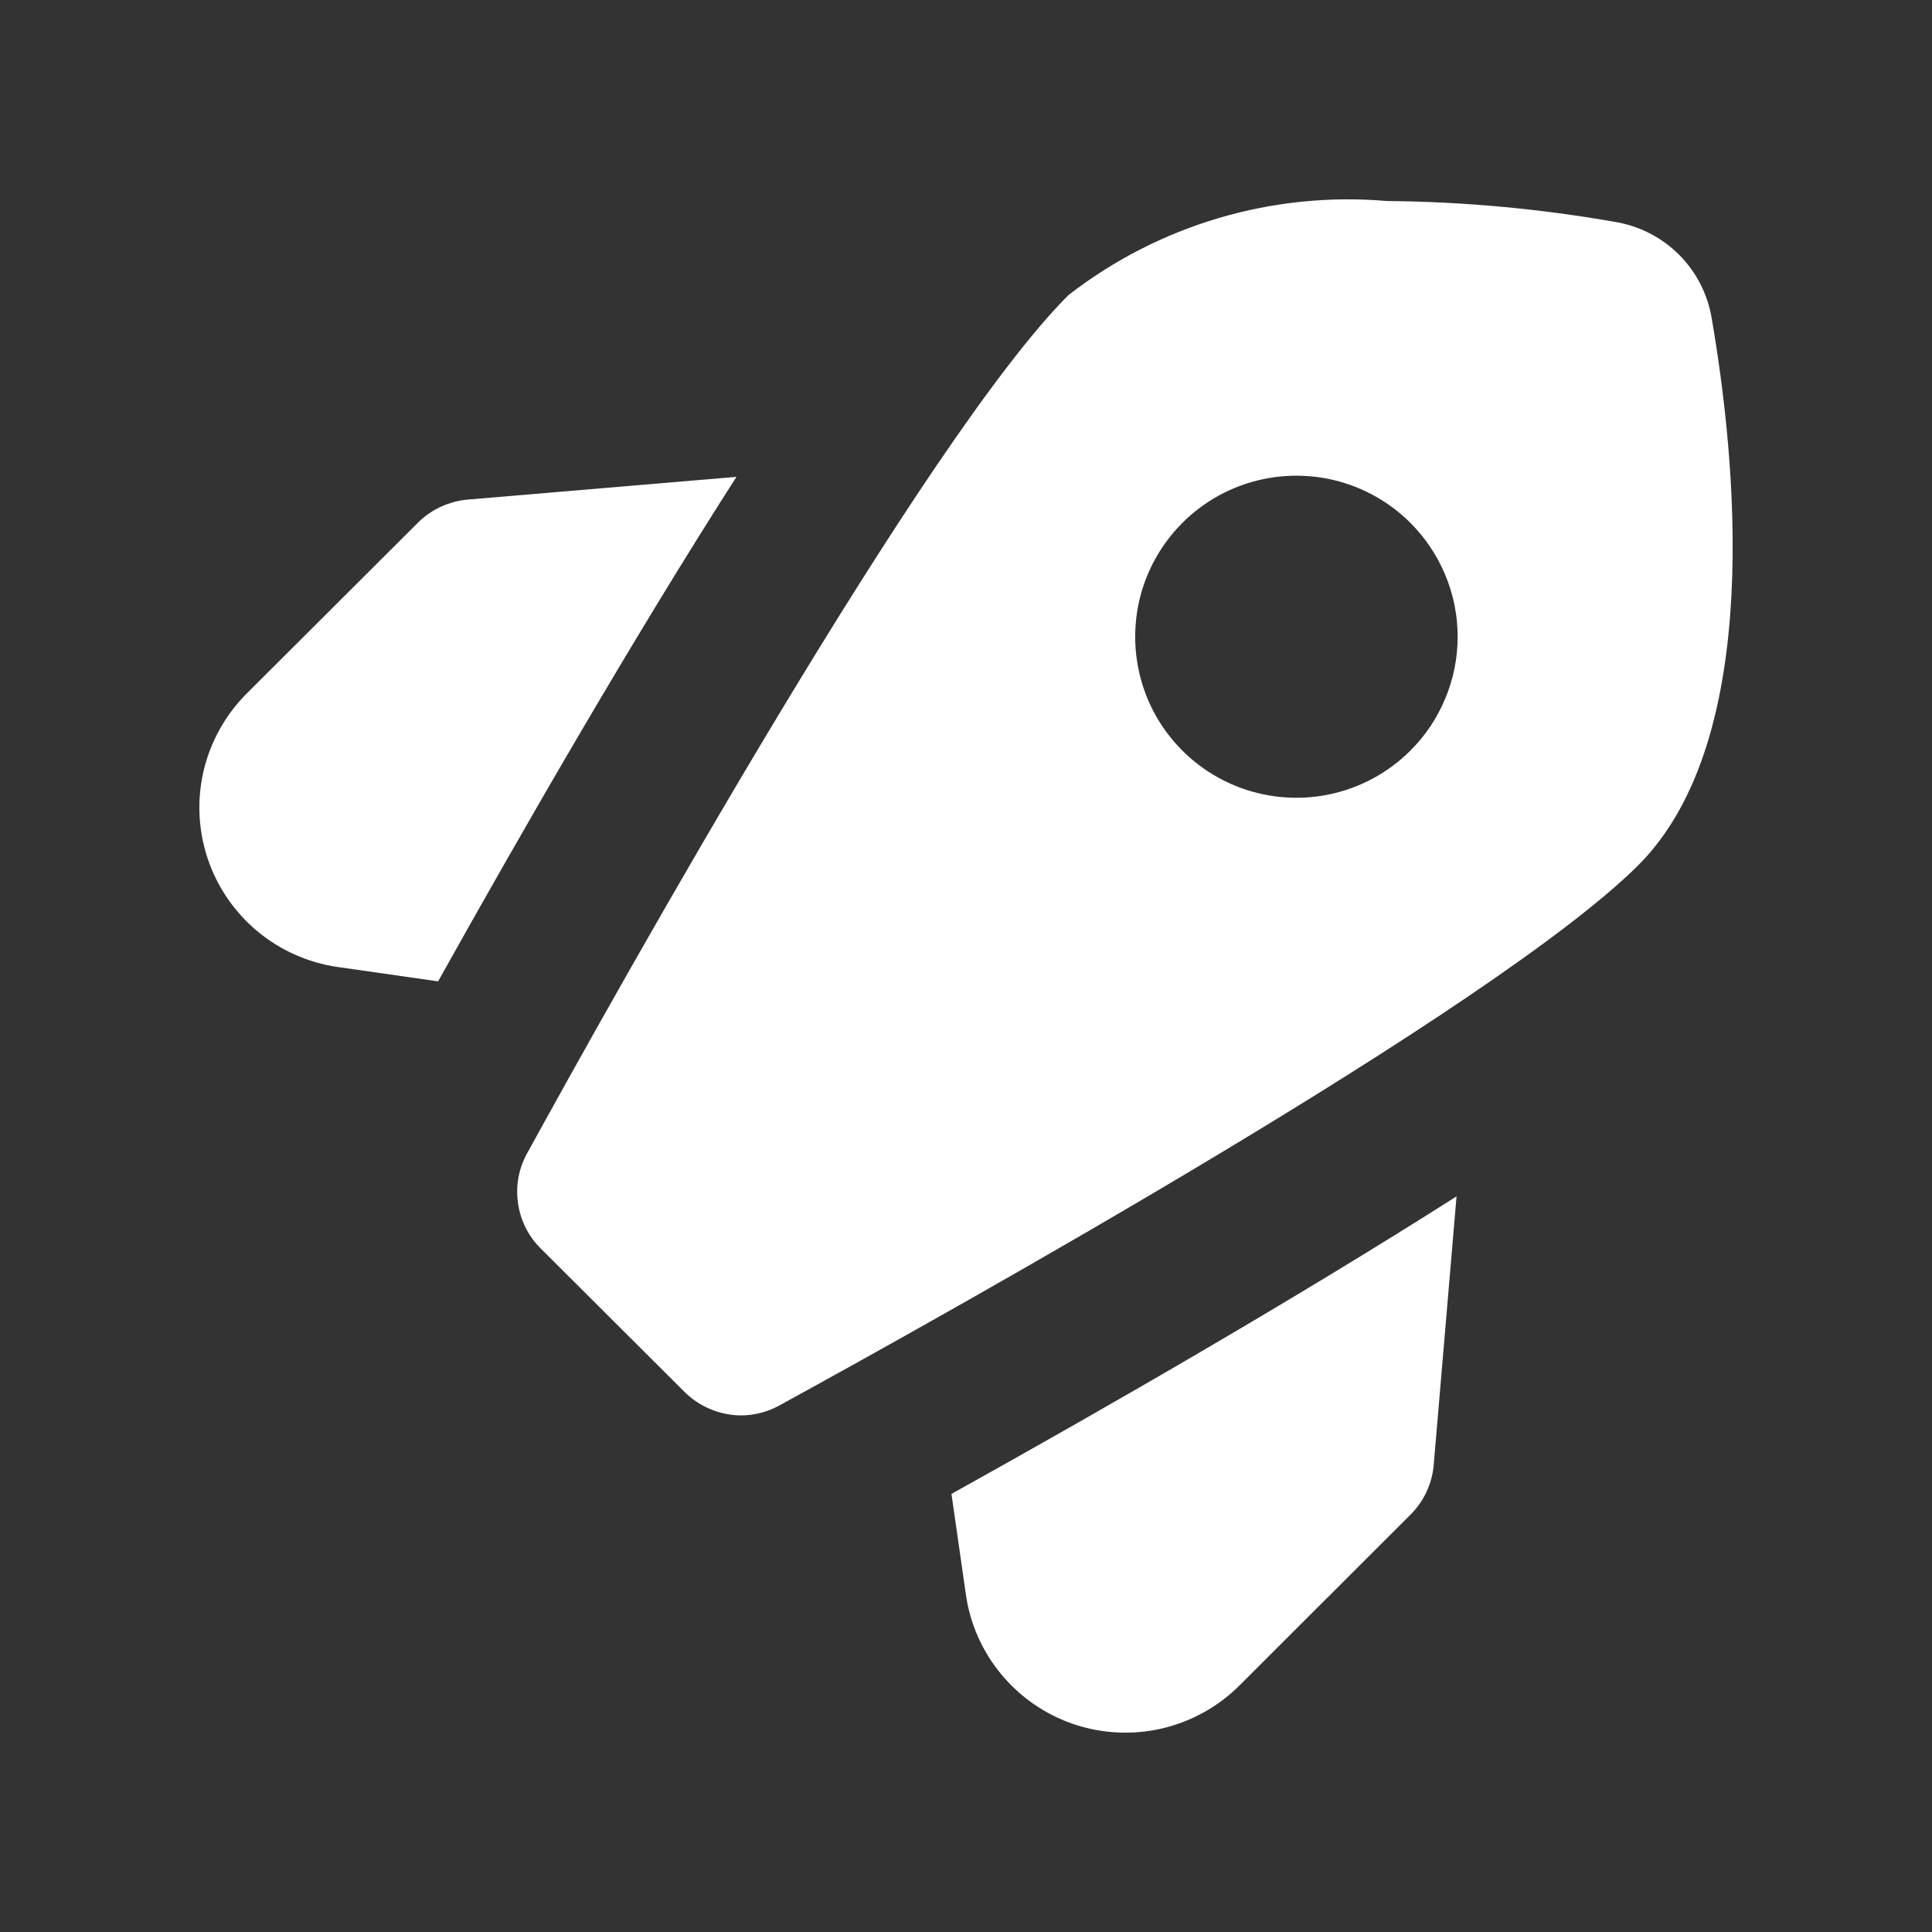 <svg width="21" height="21" viewBox="0 0 21 21" fill="none" xmlns="http://www.w3.org/2000/svg">
<rect x="0" y="0" width="21" height="21" fill="#333333" stroke="none"/>
<path d="M10.342 16.238L10.498 17.327C10.543 17.649 10.677 17.952 10.886 18.202C11.094 18.452 11.368 18.64 11.677 18.743C11.986 18.846 12.317 18.861 12.634 18.787C12.951 18.712 13.241 18.551 13.472 18.321L15.33 16.465C15.477 16.319 15.567 16.126 15.584 15.921L15.832 13.004C14.078 14.12 12.014 15.308 10.342 16.238Z" fill="white"/>
<path d="M18.605 3.457C18.561 3.196 18.437 2.955 18.25 2.768C18.062 2.581 17.822 2.457 17.561 2.413C16.74 2.269 15.909 2.192 15.076 2.185C13.834 2.078 12.597 2.444 11.613 3.208C10.055 4.764 6.755 10.669 5.728 12.539C5.637 12.704 5.603 12.895 5.631 13.081C5.658 13.268 5.745 13.441 5.88 13.573L7.433 15.122C7.514 15.205 7.61 15.27 7.717 15.315C7.823 15.36 7.937 15.384 8.053 15.385C8.198 15.385 8.342 15.348 8.469 15.278C10.341 14.253 16.253 10.957 17.811 9.401C19.183 8.024 18.864 4.96 18.605 3.457ZM15.33 8.159C15.085 8.404 14.773 8.57 14.433 8.638C14.093 8.705 13.741 8.671 13.42 8.538C13.1 8.406 12.827 8.181 12.634 7.894C12.441 7.606 12.339 7.267 12.339 6.921C12.339 6.575 12.441 6.237 12.634 5.949C12.827 5.661 13.1 5.436 13.42 5.304C13.741 5.171 14.093 5.137 14.433 5.204C14.773 5.272 15.085 5.438 15.33 5.683C15.493 5.846 15.622 6.039 15.71 6.251C15.799 6.464 15.844 6.691 15.844 6.921C15.844 7.151 15.799 7.379 15.71 7.591C15.622 7.804 15.493 7.997 15.33 8.159Z" fill="white"/>
<path d="M8.005 5.183L5.086 5.43C4.88 5.448 4.687 5.537 4.541 5.683L2.681 7.539C2.451 7.769 2.289 8.059 2.214 8.375C2.139 8.692 2.154 9.023 2.257 9.331C2.36 9.64 2.547 9.913 2.797 10.122C3.047 10.33 3.35 10.465 3.672 10.511L4.762 10.667C5.695 8.996 6.883 6.935 8.005 5.183Z" fill="white"/>
</svg>
